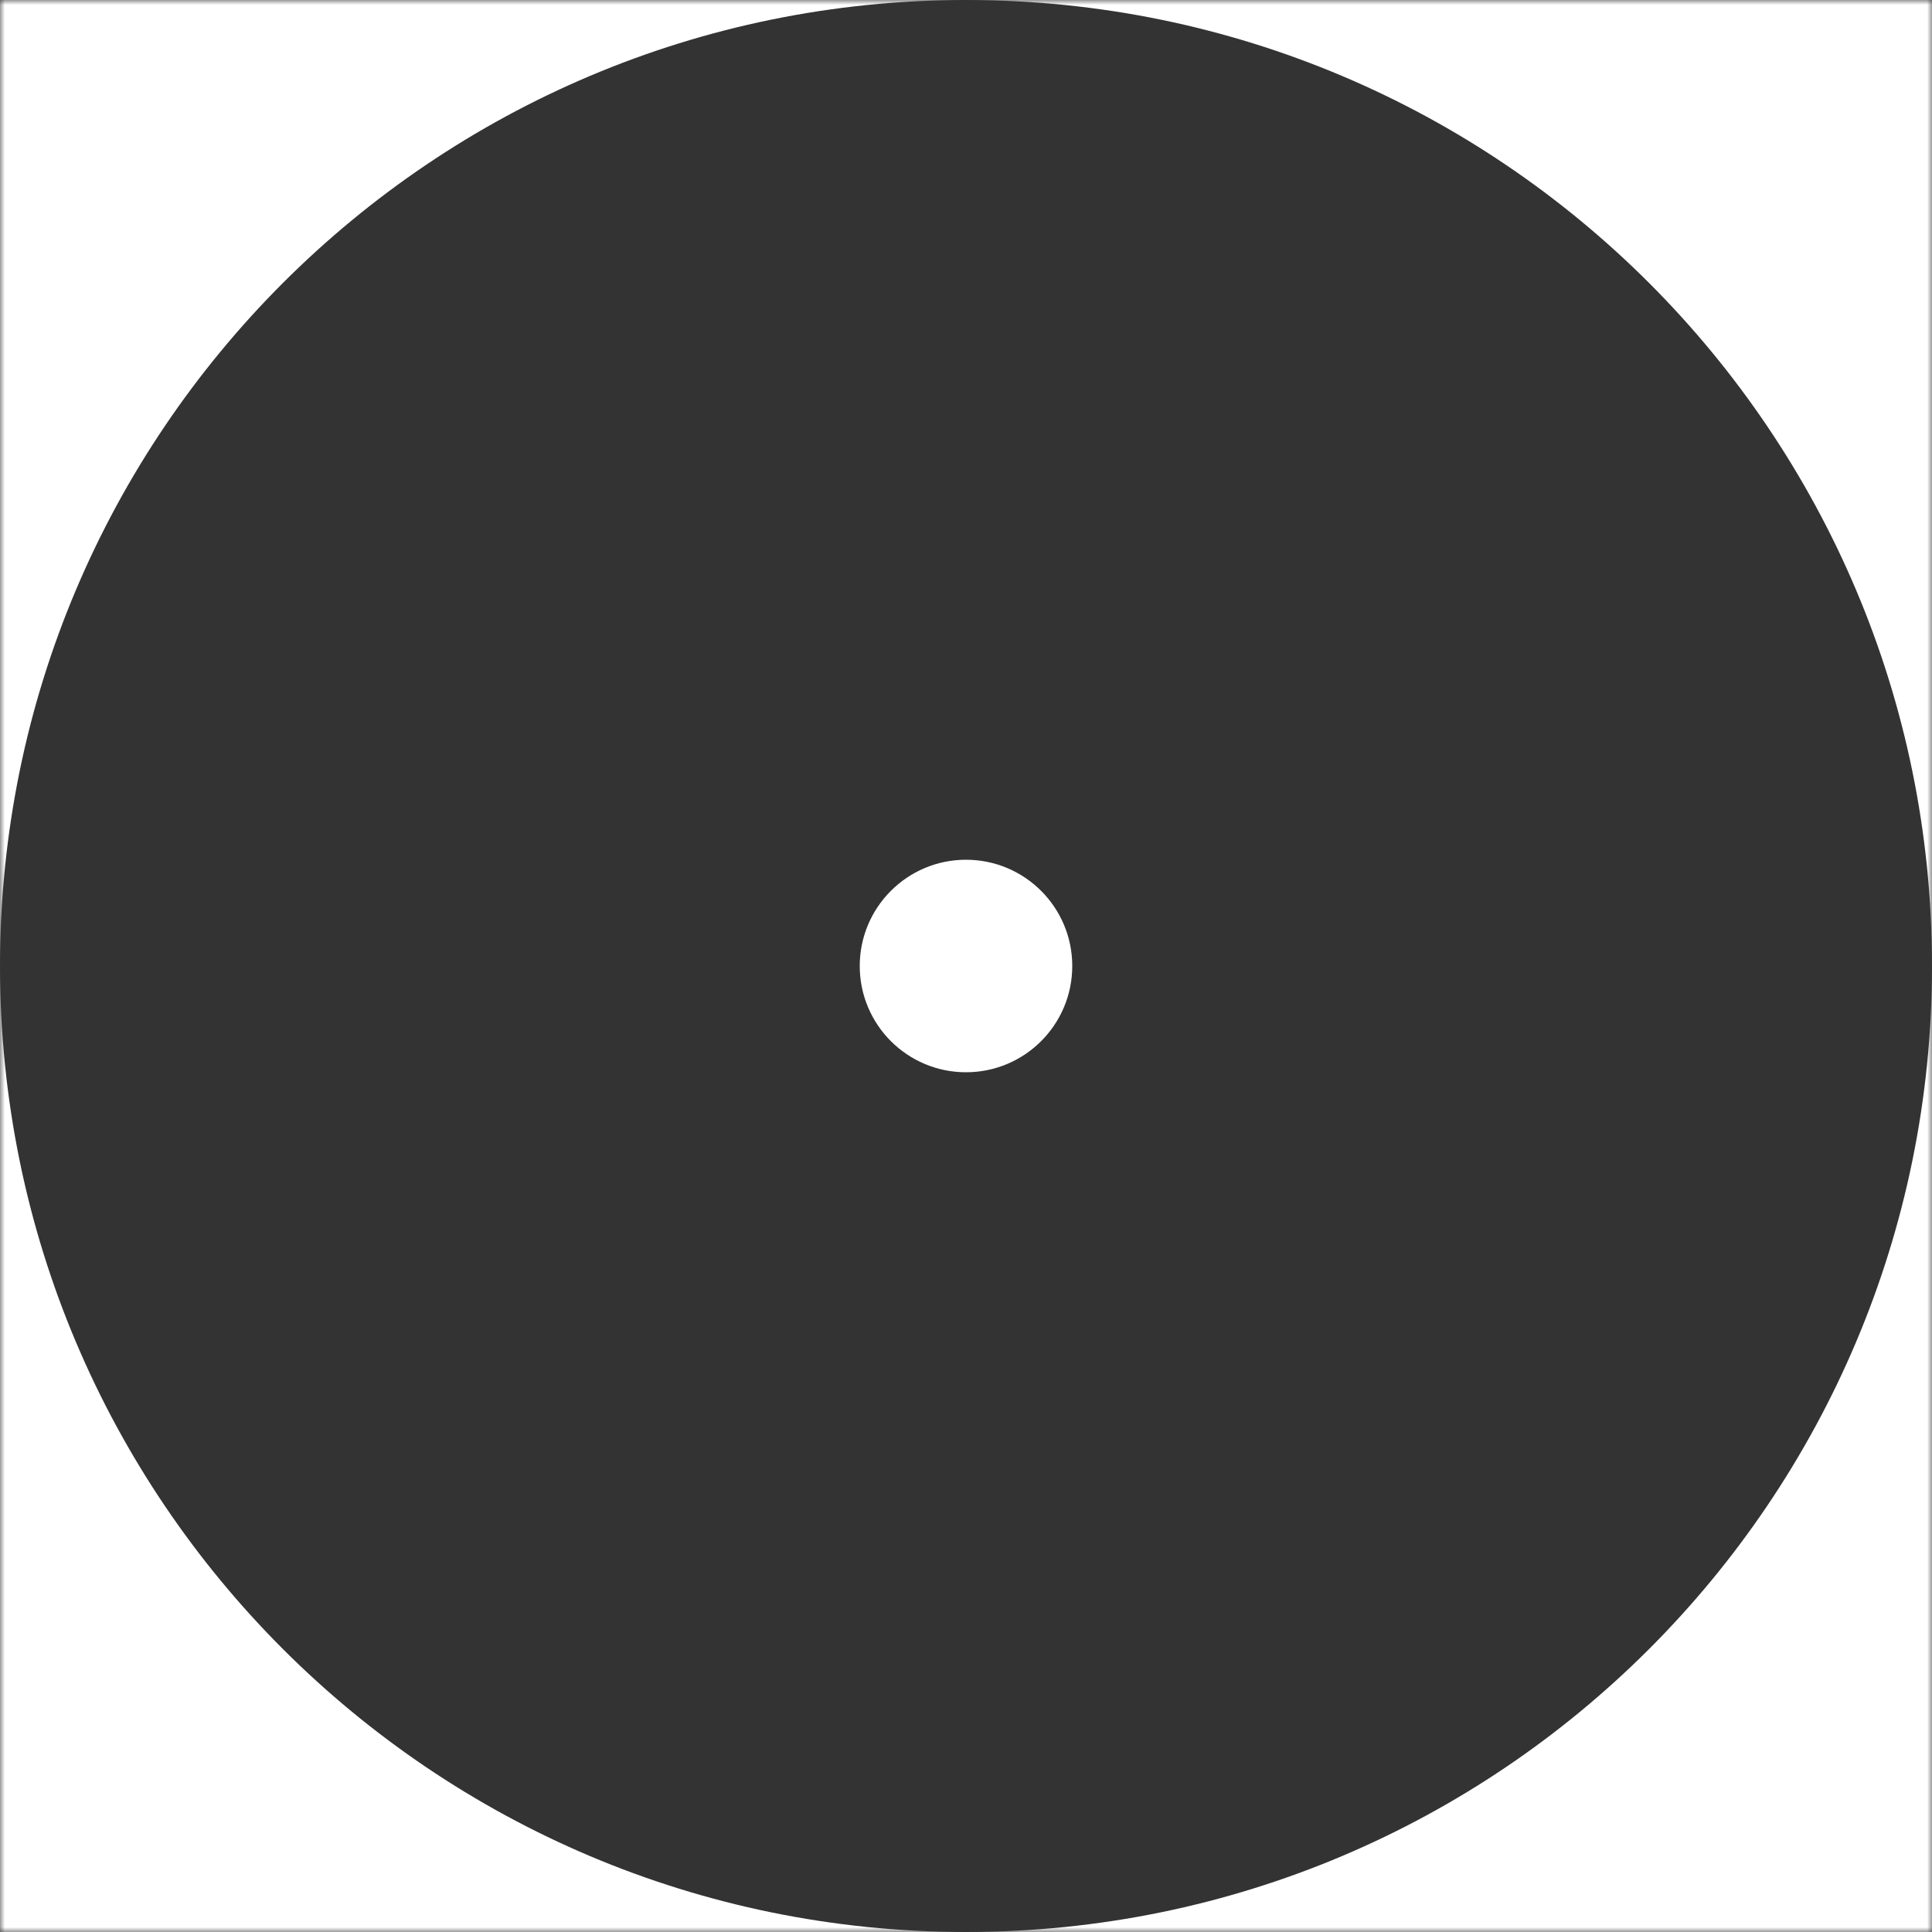 <?xml version="1.0" encoding="UTF-8"?> <svg xmlns="http://www.w3.org/2000/svg" width="200" height="200" viewBox="0 0 200 200" fill="none"><rect x="0" y="0" width="200" height="200" fill="#333333" stroke="none"/><g clip-path="url(#clip0_15040_69619)"><mask id="mask0_15040_69619" style="mask-type:luminance" maskUnits="userSpaceOnUse" x="0" y="0" width="200" height="200"><path d="M200 0H0V200H200V0Z" fill="white"></path></mask><g mask="url(#mask0_15040_69619)"><path fill-rule="evenodd" clip-rule="evenodd" d="M0 0H100C44.772 0 0 44.772 0 100V0ZM100 200H0V100C0 155.228 44.772 200 100 200ZM200 100V200H100C155.228 200 200 155.228 200 100ZM200 100V0H100C155.228 0 200 44.772 200 100ZM100 111C106.075 111 111 106.075 111 100C111 93.925 106.075 89 100 89C93.925 89 89 93.925 89 100C89 106.075 93.925 111 100 111Z" fill="white"></path></g></g><defs><clipPath id="clip0_15040_69619"><rect width="200" height="200" fill="white"></rect></clipPath></defs></svg> 